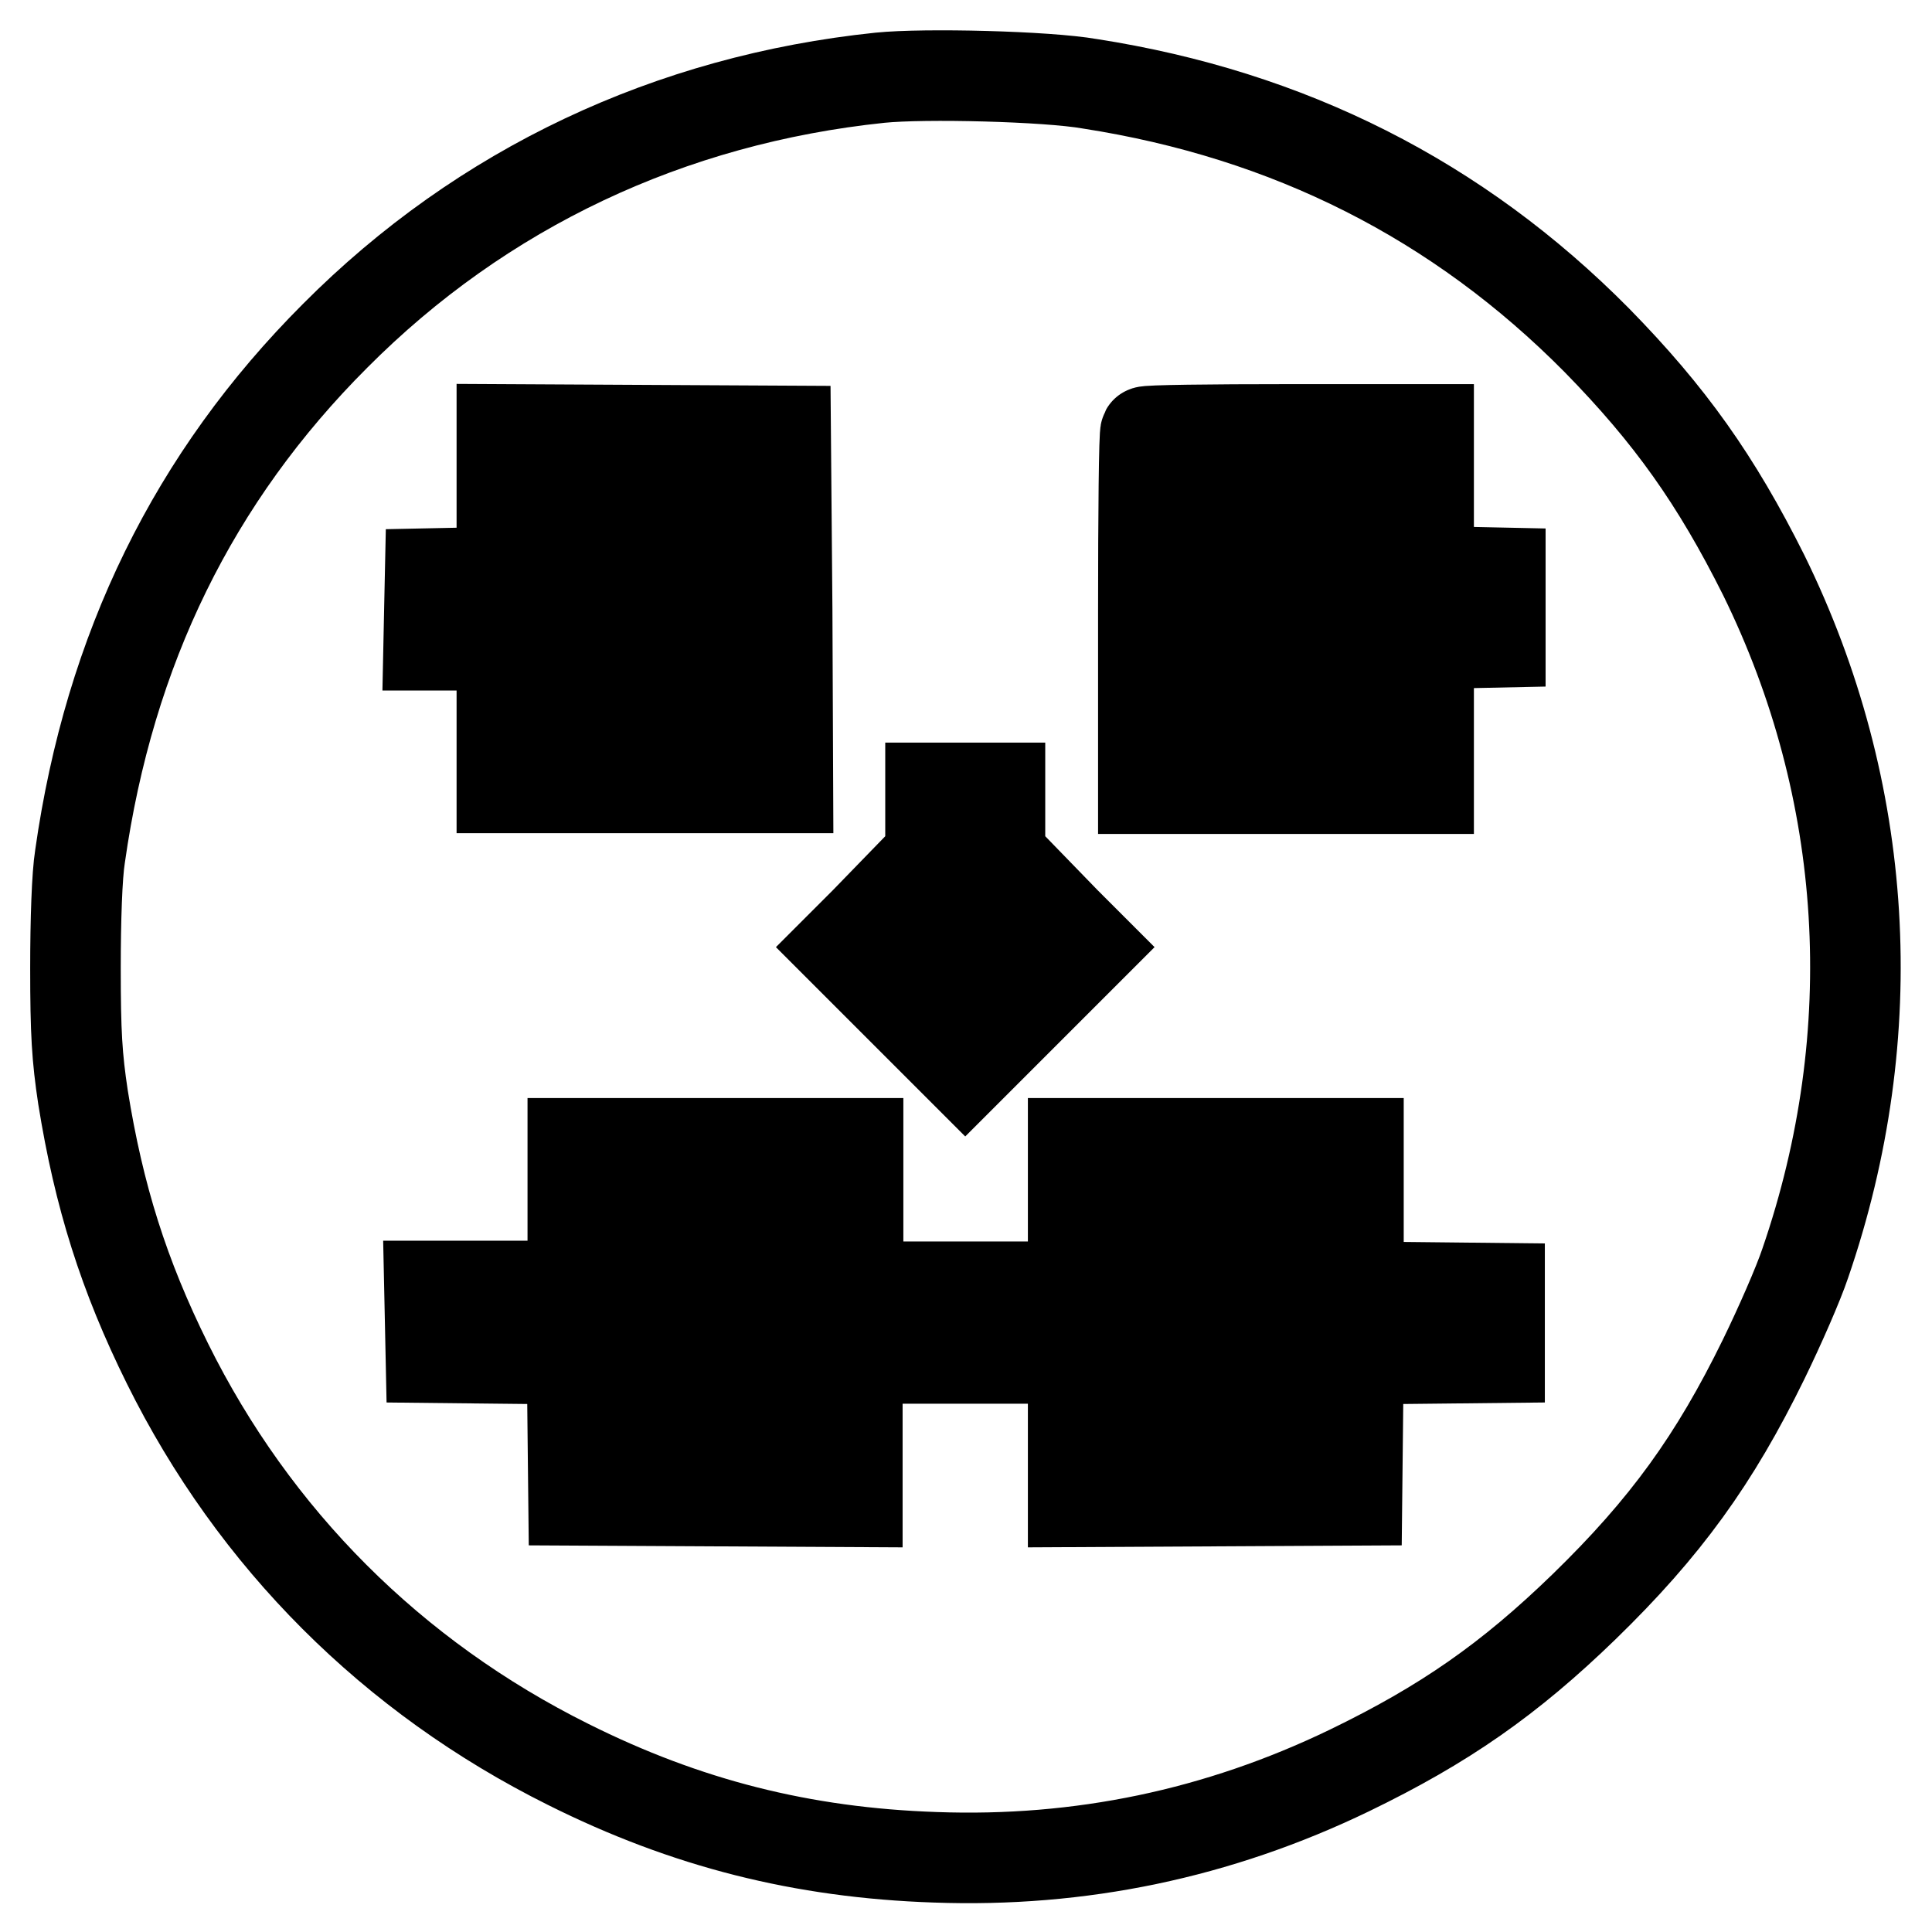 <?xml version="1.0" encoding="utf-8"?>
<!-- Svg Vector Icons : http://www.onlinewebfonts.com/icon -->
<!DOCTYPE svg PUBLIC "-//W3C//DTD SVG 1.1//EN" "http://www.w3.org/Graphics/SVG/1.1/DTD/svg11.dtd">
<svg version="1.1" xmlns="http://www.w3.org/2000/svg" xmlns:xlink="http://www.w3.org/1999/xlink" x="0px" y="0px" viewBox="0 0 256 256" enable-background="new 0 0 256 256" xml:space="preserve">
<g><g><g><path stroke-width="12" fill-opacity="0" stroke="#000000"  d="M116.6,10.3c-27.8,2.9-52.7,14.6-72.2,34.2c-18.7,18.7-29.9,41.5-33.8,69c-0.4,2.5-0.6,8.4-0.6,14.8c0,8.6,0.2,11.8,1,17.1c2.1,13.1,5.4,23.6,11.2,35.3c11.5,23.2,29.8,41.5,53.1,53.1c15.6,7.8,31,11.7,48.6,12.3c19.2,0.7,37.5-3.1,54.9-11.5c12.6-6.1,21.2-12.1,31.1-21.7c10.8-10.5,17.3-19.5,23.8-32.8c2.1-4.3,4.6-10,5.5-12.7c10.5-30.5,8.5-62.7-5.5-91.2c-6.3-12.6-12.4-21.2-22.1-31.1c-18.4-18.6-40.8-29.9-67.2-34C138.7,10.1,122.5,9.7,116.6,10.3z M104.3,80.7l0.1,23.7H85.4H66.5V95v-9.5h-4.8h-4.9l0.1-4.8L57,76l4.8-0.1l4.7-0.1v-9.4v-9.5L85.3,57l18.8,0.1L104.3,80.7z M189.3,66.3v9.4l4.8,0.1l4.7,0.1v4.6v4.6l-4.7,0.1l-4.8,0.1V95v9.5h-18.9h-18.9V81c0-12.9,0.1-23.6,0.3-23.8c0.1-0.2,8.7-0.3,18.9-0.3h18.6V66.3z M132.5,114.2v9.8l2.7-2.6l2.7-2.6l3.3,3.4l3.3,3.3l-8.3,8.3l-8.3,8.3l-8.3-8.3l-8.3-8.3l3.3-3.3l3.3-3.4l2.7,2.6l2.7,2.6v-9.8v-9.8h4.6h4.6L132.5,114.2L132.5,114.2z M113.6,161v9.5h14.3h14.3V161v-9.5h18.9H180v9.5v9.5l9.4,0.1l9.3,0.1v4.6v4.6l-9.3,0.1l-9.4,0.1l-0.1,9.4l-0.1,9.3l-18.8,0.1l-18.8,0.1v-9.5v-9.5h-14.3h-14.3v9.5v9.5l-18.8-0.1L76,198.8l-0.1-9.3l-0.1-9.4l-9.4-0.1l-9.3-0.1l-0.1-4.8l-0.1-4.7h9.5h9.5V161v-9.5h18.9h18.9V161z"/><path stroke-width="12" fill-opacity="0" stroke="#000000"  d="M75.7,71.2v4.6h4.8h4.8v4.8v4.8h-4.8h-4.8v4.6v4.6h9.5h9.5V80.6V66.6h-9.5h-9.5V71.2z"/><path stroke-width="12" fill-opacity="0" stroke="#000000"  d="M161.1,80.6v14.1h9.5h9.5v-4.6v-4.6h-4.8h-4.8v-4.8v-4.8h4.8h4.8v-4.6v-4.6h-9.5h-9.5V80.6z"/><path stroke-width="12" fill-opacity="0" stroke="#000000"  d="M85.4,165.8v4.6h9.5h9.5v-4.6v-4.6h-9.5h-9.5V165.8z"/><path stroke-width="12" fill-opacity="0" stroke="#000000"  d="M151.4,165.8v4.6h9.5h9.5v-4.6v-4.6h-9.5h-9.5V165.8z"/><path stroke-width="12" fill-opacity="0" stroke="#000000"  d="M85.4,184.7v4.6h9.5h9.5v-4.6v-4.6h-9.5h-9.5V184.7z"/><path stroke-width="12" fill-opacity="0" stroke="#000000"  d="M151.4,184.7v4.6h9.5h9.5v-4.6v-4.6h-9.5h-9.5V184.7z"/></g></g></g>
</svg>